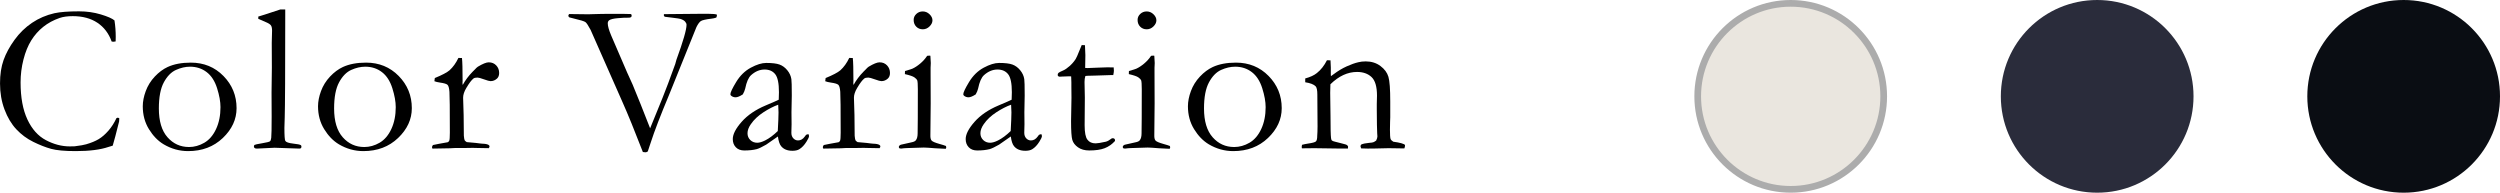 <?xml version="1.0" encoding="UTF-8"?><svg id="_イヤー_2" xmlns="http://www.w3.org/2000/svg" viewBox="0 0 373.665 28.8"><defs><style>.cls-1{fill:#eae6df;}.cls-2{fill:#acacac;}.cls-3{fill:#0a0d13;}.cls-4{fill:#2a2c3b;}</style></defs><g id="design"><g><g><path d="M17.111,3.053c.125,.802,.188,1.624,.188,2.467,0,.167-.005,.391-.016,.672-.146,.031-.255,.047-.328,.047-.062,0-.151-.011-.265-.031-.437-1.218-1.15-2.155-2.139-2.811-.989-.655-2.212-.983-3.669-.983-.77,0-1.421,.088-1.952,.266-.937,.322-1.759,.768-2.467,1.334-.708,.567-1.306,1.244-1.795,2.03-.489,.786-.877,1.738-1.163,2.856-.286,1.119-.429,2.262-.429,3.427,0,2.228,.338,4.067,1.015,5.52,.676,1.451,1.603,2.487,2.779,3.106,1.176,.619,2.363,.929,3.56,.929l.734-.016c.833-.104,1.4-.203,1.702-.296,.76-.219,1.387-.477,1.881-.773s.978-.715,1.452-1.257c.474-.541,.877-1.171,1.21-1.889l.188-.062c.052,0,.13,.031,.234,.094-.011,.25-.021,.411-.031,.483-.437,1.76-.755,2.962-.952,3.606-.167,.042-.375,.104-.625,.188-1.218,.416-2.847,.625-4.886,.625-1.645,0-2.875-.112-3.692-.336-.817-.224-1.707-.572-2.67-1.046-.963-.474-1.808-1.101-2.537-1.882-.729-.78-1.317-1.767-1.764-2.958-.448-1.191-.671-2.49-.671-3.896,0-1.332,.177-2.495,.531-3.489,.354-.993,.9-2.001,1.639-3.021,.739-1.021,1.611-1.868,2.615-2.545s2.121-1.155,3.349-1.437c.864-.188,2.087-.281,3.669-.281,1.155,0,2.243,.154,3.263,.461,1.02,.308,1.702,.606,2.045,.897Z"/><path d="M21.34,15.886c0-.707,.148-1.465,.445-2.271s.747-1.529,1.35-2.17c.604-.64,1.244-1.116,1.92-1.429,.947-.437,2.102-.655,3.466-.655,1.946,0,3.573,.666,4.879,1.998,1.306,1.333,1.959,2.936,1.959,4.809,0,1.665-.685,3.151-2.053,4.457-1.369,1.307-3.099,1.96-5.191,1.96-1.291,0-2.508-.339-3.653-1.015-.854-.511-1.587-1.265-2.201-2.265-.614-.999-.921-2.139-.921-3.419Zm6.908,6.089c.792,0,1.556-.213,2.291-.64,.735-.427,1.322-1.111,1.759-2.054,.438-.941,.657-2.031,.657-3.271,0-.812-.169-1.754-.508-2.825-.339-1.072-.86-1.876-1.564-2.412-.704-.536-1.53-.805-2.479-.805-.688,0-1.389,.162-2.103,.484-.714,.322-1.319,.942-1.814,1.857-.495,.916-.743,2.217-.743,3.903,0,1.895,.43,3.328,1.29,4.301,.86,.974,1.931,1.46,3.214,1.46Z"/><path d="M38.606,2.819v-.343c.291-.094,.614-.192,.968-.297,.523-.166,1.297-.422,2.323-.765h.737v.859c0,8.551-.026,13.65-.078,15.296-.031,.969-.047,1.484-.047,1.547,0,1.166,.047,1.817,.141,1.952,.125,.188,.507,.318,1.147,.392,.64,.072,1.017,.146,1.132,.218,.083,.042,.125,.115,.125,.219,0,.115-.023,.195-.07,.242s-.133,.07-.258,.07c-.073,0-.619-.018-1.639-.054l-2.045-.071-2.623,.125c-.167,.01-.292-.021-.375-.096-.062-.054-.094-.129-.094-.225,0-.106,.034-.184,.101-.232,.068-.048,.442-.129,1.124-.243,.682-.115,1.072-.211,1.171-.289,.099-.078,.164-.252,.195-.523,.042-.374,.062-1.431,.062-3.169l-.016-3.591,.047-3.716-.016-3.716,.047-1.826c0-.364-.057-.627-.172-.788s-.359-.32-.734-.477c-.562-.229-.947-.396-1.155-.5Z"/><path d="M47.535,15.886c0-.707,.148-1.465,.445-2.271s.747-1.529,1.35-2.17c.604-.64,1.244-1.116,1.92-1.429,.947-.437,2.102-.655,3.466-.655,1.946,0,3.572,.666,4.879,1.998,1.306,1.333,1.959,2.936,1.959,4.809,0,1.665-.684,3.151-2.053,4.457-1.369,1.307-3.099,1.96-5.191,1.96-1.291,0-2.508-.339-3.653-1.015-.854-.511-1.587-1.265-2.201-2.265-.614-.999-.921-2.139-.921-3.419Zm6.908,6.089c.792,0,1.556-.213,2.291-.64,.735-.427,1.321-1.111,1.759-2.054,.438-.941,.657-2.031,.657-3.271,0-.812-.17-1.754-.508-2.825-.339-1.072-.86-1.876-1.564-2.412-.704-.536-1.53-.805-2.479-.805-.688,0-1.389,.162-2.104,.484-.714,.322-1.319,.942-1.814,1.857-.495,.916-.743,2.217-.743,3.903,0,1.895,.43,3.328,1.29,4.301,.86,.974,1.931,1.46,3.214,1.46Z"/><path d="M64.629,22.209l-.062-.203c0-.072,.047-.182,.141-.328l.921-.187,1.296-.233c.104-.053,.177-.125,.219-.219,.062-.135,.094-.535,.094-1.2,0-3.533-.021-5.572-.062-6.117-.042-.546-.135-.892-.281-1.037s-.521-.26-1.124-.343c-.354-.052-.635-.119-.843-.202l.062-.477c1.093-.448,1.827-.835,2.201-1.158,.52-.47,.963-1.085,1.327-1.848l.531,.016c.062,.521,.094,1.677,.094,3.467l-.016,.265c0,.062,.01,.162,.031,.297,.395-.718,.89-1.379,1.483-1.982l.359-.359c.146-.166,.286-.297,.422-.391,.728-.437,1.27-.655,1.624-.655,.458,0,.833,.153,1.124,.461,.291,.307,.437,.684,.437,1.132,0,.354-.104,.63-.312,.827-.281,.26-.604,.391-.968,.391-.167,0-.495-.089-.984-.266-.489-.177-.812-.266-.968-.266-.291,0-.494,.047-.609,.141-.291,.229-.645,.697-1.062,1.405-.323,.53-.484,1.02-.484,1.467l.078,2.582,.031,3.099c.031,.354,.073,.584,.125,.688,.041,.072,.146,.161,.312,.266,1.124,.094,1.79,.161,1.998,.203,.146,.011,.255,.021,.328,.031,.447,.011,.76,.073,.937,.188,.094,.053,.141,.131,.141,.234,0,.062-.042,.146-.125,.25l-1.733-.031-.656-.016-.952,.016h-1.593l-.859,.047-2.623,.047Z"/><path d="M84.938,2.366l.109-.266c.843,0,1.686,.011,2.529,.031h.515c.156,0,.328-.005,.515-.016,.677-.031,1.899-.047,3.669-.047,.354,0,.697,.003,1.03,.008,.333,.006,.656,.014,.968,.023,.062,.031,.109,.078,.141,.141l-.031,.25c-.062,.104-.219,.156-.468,.156h-.125c-.291-.011-.77,.013-1.436,.07-.666,.057-1.103,.163-1.311,.319-.136,.115-.203,.266-.203,.453,0,.406,.172,1.015,.515,1.826l2.376,5.512,.829,1.826c.802,1.936,1.594,3.914,2.376,5.933,.083,.219,.161,.416,.234,.594l1.045-2.561c.54-1.291,1.086-2.665,1.637-4.122l1.076-2.935c.021-.062,.078-.271,.172-.625,1.008-2.758,1.512-4.501,1.512-5.229,0-.156-.07-.315-.211-.477-.14-.161-.367-.294-.679-.398-.125-.041-.531-.104-1.218-.187l-1.155-.141c-.094-.104-.141-.192-.141-.266l.047-.125,5.058-.047h1.67c.562,0,.947,.037,1.155,.109l.016,.125c0,.083-.031,.192-.094,.328-.25,.083-.479,.135-.687,.155-.875,.104-1.416,.227-1.624,.367-.208,.141-.427,.44-.656,.897l-4.096,10.148c-1.277,3.05-2.186,5.412-2.726,7.088l-.452,1.358c-.135,.083-.249,.124-.343,.124-.12,0-.25-.016-.391-.046-1.239-3.203-2.249-5.679-3.03-7.426l-4.779-10.825c-.343-.646-.601-1.033-.772-1.163-.172-.13-.773-.314-1.803-.554-.364-.084-.567-.136-.609-.156-.073-.053-.125-.13-.156-.234Z"/><path d="M120.828,20.039c.062,.135,.094,.234,.094,.297,0,.155-.125,.432-.375,.827-.323,.521-.682,.9-1.077,1.14-.25,.156-.593,.234-1.03,.234-.749,0-1.311-.229-1.686-.688-.229-.271-.39-.754-.484-1.451l-1.749,1.217c-.614,.354-1.083,.578-1.405,.672-.521,.135-1.145,.203-1.873,.203-.531,0-.95-.159-1.257-.477-.307-.317-.46-.726-.46-1.226,0-.718,.44-1.576,1.322-2.576,.882-.999,2.079-1.815,3.591-2.451,1.064-.447,1.716-.733,1.956-.858,.021-.344,.031-.718,.031-1.124,0-1.321-.185-2.217-.556-2.686-.371-.468-.901-.702-1.589-.702-.721,0-1.394,.281-2.02,.843-.386,.354-.679,1.021-.877,1.999-.062,.271-.182,.562-.359,.874-.448,.291-.807,.437-1.077,.437-.229,0-.437-.067-.624-.202-.104-.073-.156-.156-.156-.25,0-.271,.289-.882,.866-1.835,.578-.952,1.306-1.665,2.186-2.139,.879-.474,1.647-.71,2.303-.71,.895,0,1.561,.081,1.998,.242s.822,.444,1.155,.851c.333,.406,.536,.849,.609,1.327,.042,.229,.062,1.046,.062,2.451l-.047,2.482,.016,1.811c0,.239-.005,.442-.016,.609-.011,.302-.016,.525-.016,.671,0,.344,.099,.619,.297,.827,.198,.209,.432,.312,.703,.312,.395,0,.734-.197,1.015-.593l.187-.25c.052-.031,.166-.067,.344-.109Zm-4.575-.453c.073-1.321,.11-2.253,.11-2.794,0-.281-.016-.661-.047-1.14-.7,.249-1.441,.63-2.224,1.14-.783,.51-1.405,1.098-1.864,1.764-.334,.479-.501,.932-.501,1.358,0,.406,.138,.744,.415,1.015,.277,.271,.624,.406,1.042,.406,.324,0,.716-.114,1.175-.344,.606-.302,1.237-.771,1.896-1.405Z"/><path d="M123.044,22.209l-.062-.203c0-.072,.047-.182,.141-.328l.921-.187,1.296-.233c.104-.053,.177-.125,.219-.219,.062-.135,.094-.535,.094-1.2,0-3.533-.021-5.572-.062-6.117-.042-.546-.135-.892-.281-1.037-.146-.146-.521-.26-1.124-.343-.354-.052-.635-.119-.843-.202l.062-.477c1.093-.448,1.827-.835,2.201-1.158,.52-.47,.963-1.085,1.327-1.848l.531,.016c.062,.521,.094,1.677,.094,3.467l-.016,.265c0,.062,.01,.162,.031,.297,.395-.718,.89-1.379,1.483-1.982l.359-.359c.146-.166,.286-.297,.422-.391,.728-.437,1.27-.655,1.624-.655,.458,0,.833,.153,1.124,.461,.291,.307,.437,.684,.437,1.132,0,.354-.104,.63-.312,.827-.281,.26-.604,.391-.968,.391-.167,0-.494-.089-.984-.266-.489-.177-.812-.266-.968-.266-.291,0-.495,.047-.609,.141-.291,.229-.646,.697-1.062,1.405-.323,.53-.484,1.02-.484,1.467l.078,2.582,.031,3.099c.031,.354,.073,.584,.125,.688,.042,.072,.146,.161,.312,.266,1.124,.094,1.79,.161,1.998,.203,.146,.011,.255,.021,.328,.031,.447,.011,.76,.073,.937,.188,.094,.053,.141,.131,.141,.234,0,.062-.042,.146-.125,.25l-1.733-.031-.656-.016-.952,.016h-1.592l-.859,.047-2.623,.047Z"/><path d="M135.251,11.077l.016-.46c.676-.198,1.041-.313,1.093-.345,.375-.167,.767-.423,1.179-.768,.411-.345,.757-.731,1.038-1.159,.125-.021,.224-.031,.297-.031l.187,.016c.042,.499,.062,.864,.062,1.093,0,.052-.01,.286-.031,.702v.828l.016,4.496-.047,4.762c-.011,.385,.052,.653,.187,.804,.135,.151,.536,.32,1.202,.508,.416,.114,.729,.213,.937,.296,.031,.073,.047,.136,.047,.188,0,.062-.026,.141-.078,.234-.406-.011-.926-.037-1.561-.078-.864-.072-1.436-.109-1.717-.109-.135,0-.968,.026-2.498,.078-.312,.011-.614,.036-.906,.078-.052,0-.135-.016-.25-.047-.052-.072-.078-.135-.078-.188,0-.146,.099-.26,.297-.344,.042-.021,.572-.14,1.592-.358,.333-.062,.552-.166,.656-.312,.177-.218,.265-.566,.265-1.045,.021-.8,.031-2.992,.031-6.578,0-.717-.031-1.164-.094-1.341-.052-.124-.19-.268-.414-.429-.224-.161-.7-.324-1.428-.491Zm1.311-8.103c0-.343,.133-.64,.398-.89s.585-.375,.96-.375c.385,0,.723,.141,1.015,.422,.291,.281,.437,.583,.437,.905,0,.323-.146,.627-.437,.913-.291,.287-.63,.43-1.015,.43-.385,0-.708-.13-.968-.391-.26-.26-.39-.598-.39-1.015Z"/><path d="M155.639,20.039c.062,.135,.094,.234,.094,.297,0,.155-.125,.432-.375,.827-.323,.521-.682,.9-1.077,1.14-.25,.156-.593,.234-1.03,.234-.749,0-1.311-.229-1.686-.688-.229-.271-.39-.754-.484-1.451l-1.749,1.217c-.614,.354-1.083,.578-1.405,.672-.521,.135-1.145,.203-1.873,.203-.531,0-.95-.159-1.257-.477-.307-.317-.46-.726-.46-1.226,0-.718,.441-1.576,1.322-2.576,.882-.999,2.078-1.815,3.591-2.451,1.064-.447,1.716-.733,1.956-.858,.021-.344,.031-.718,.031-1.124,0-1.321-.185-2.217-.556-2.686-.371-.468-.901-.702-1.589-.702-.721,0-1.394,.281-2.02,.843-.386,.354-.679,1.021-.877,1.999-.062,.271-.182,.562-.359,.874-.448,.291-.807,.437-1.077,.437-.229,0-.437-.067-.625-.202-.104-.073-.156-.156-.156-.25,0-.271,.289-.882,.866-1.835,.578-.952,1.306-1.665,2.186-2.139,.879-.474,1.647-.71,2.303-.71,.895,0,1.561,.081,1.998,.242s.822,.444,1.155,.851c.333,.406,.536,.849,.609,1.327,.042,.229,.062,1.046,.062,2.451l-.047,2.482,.016,1.811c0,.239-.005,.442-.016,.609-.011,.302-.016,.525-.016,.671,0,.344,.099,.619,.297,.827,.198,.209,.432,.312,.703,.312,.395,0,.734-.197,1.015-.593l.187-.25c.052-.031,.166-.067,.344-.109Zm-4.575-.453c.073-1.321,.11-2.253,.11-2.794,0-.281-.016-.661-.047-1.14-.7,.249-1.441,.63-2.224,1.14-.783,.51-1.405,1.098-1.864,1.764-.334,.479-.501,.932-.501,1.358,0,.406,.138,.744,.415,1.015,.277,.271,.624,.406,1.042,.406,.324,0,.715-.114,1.175-.344,.605-.302,1.237-.771,1.895-1.405Z"/><path d="M161.68,6.737l.484,.016,.062,1.483-.031,1.92c.198,.011,.323,.016,.375,.016,.271,0,.786-.021,1.546-.062,.489-.031,.958-.047,1.405-.047,.208,0,.52,.006,.937,.016,.021,.209,.031,.375,.031,.5,0,.135-.031,.349-.094,.64h-.266l-2.42,.078-1.202,.031-.281,.031c-.084,.261-.125,.562-.125,.905l.047,2.342-.031,4.122c0,1.083,.141,1.801,.422,2.154,.271,.364,.676,.547,1.218,.547,.271,0,.781-.084,1.53-.25,.229-.052,.536-.224,.921-.516h.141c.094,0,.169,.029,.226,.086,.057,.058,.086,.133,.086,.227l-.016,.109c-.448,.489-.96,.846-1.538,1.069s-1.345,.336-2.303,.336c-.677,0-1.236-.156-1.678-.469-.443-.312-.726-.682-.851-1.108s-.187-1.358-.187-2.795l.062-3.513-.016-1.686v-.625c0-.291-.011-.582-.031-.874l-.265-.016-1.28,.047-.125,.016c-.115,0-.201-.025-.258-.078-.057-.052-.086-.114-.086-.188,0-.125,.039-.226,.117-.304,.078-.078,.315-.2,.71-.367,.271-.114,.585-.33,.945-.648,.359-.317,.663-.668,.913-1.054,.125-.208,.302-.604,.531-1.187,.166-.427,.291-.729,.375-.905Z"/><path d="M168.72,11.077l.016-.46c.676-.198,1.041-.313,1.093-.345,.375-.167,.767-.423,1.179-.768,.411-.345,.757-.731,1.038-1.159,.125-.021,.224-.031,.297-.031l.187,.016c.042,.499,.062,.864,.062,1.093,0,.052-.01,.286-.031,.702v.828l.016,4.496-.047,4.762c-.011,.385,.052,.653,.187,.804,.135,.151,.536,.32,1.202,.508,.416,.114,.729,.213,.937,.296,.031,.073,.047,.136,.047,.188,0,.062-.026,.141-.078,.234-.406-.011-.926-.037-1.561-.078-.864-.072-1.436-.109-1.717-.109-.135,0-.968,.026-2.498,.078-.312,.011-.614,.036-.906,.078-.052,0-.135-.016-.25-.047-.052-.072-.078-.135-.078-.188,0-.146,.099-.26,.297-.344,.042-.021,.572-.14,1.592-.358,.333-.062,.552-.166,.656-.312,.177-.218,.265-.566,.265-1.045,.021-.8,.031-2.992,.031-6.578,0-.717-.031-1.164-.094-1.341-.052-.124-.19-.268-.414-.429-.224-.161-.7-.324-1.428-.491Zm1.311-8.103c0-.343,.133-.64,.398-.89s.585-.375,.96-.375c.385,0,.723,.141,1.015,.422,.291,.281,.437,.583,.437,.905,0,.323-.146,.627-.437,.913-.291,.287-.63,.43-1.015,.43-.385,0-.708-.13-.968-.391-.26-.26-.39-.598-.39-1.015Z"/><path d="M177.555,15.886c0-.707,.148-1.465,.445-2.271s.747-1.529,1.35-2.17c.604-.64,1.244-1.116,1.92-1.429,.947-.437,2.102-.655,3.466-.655,1.946,0,3.573,.666,4.879,1.998,1.306,1.333,1.959,2.936,1.959,4.809,0,1.665-.684,3.151-2.053,4.457-1.369,1.307-3.099,1.96-5.191,1.96-1.291,0-2.508-.339-3.653-1.015-.854-.511-1.587-1.265-2.201-2.265-.614-.999-.921-2.139-.921-3.419Zm6.908,6.089c.792,0,1.556-.213,2.291-.64s1.321-1.111,1.759-2.054c.438-.941,.657-2.031,.657-3.271,0-.812-.17-1.754-.508-2.825-.339-1.072-.86-1.876-1.564-2.412-.704-.536-1.53-.805-2.479-.805-.688,0-1.389,.162-2.104,.484-.714,.322-1.319,.942-1.814,1.857-.495,.916-.743,2.217-.743,3.903,0,1.895,.43,3.328,1.29,4.301,.86,.974,1.931,1.46,3.214,1.46Z"/><path d="M194.602,21.647c.26-.072,.562-.135,.906-.187,.656-.093,1.048-.202,1.179-.326,.13-.125,.195-.41,.195-.856l.031-.56c.01-.208,.016-.473,.016-.794l-.031-4.776c0-.644-.083-1.059-.25-1.245-.281-.29-.802-.493-1.561-.607v-.569c.76-.209,1.343-.48,1.749-.814,.593-.47,1.093-1.106,1.499-1.91l.531,.016c.031,.491,.047,.841,.047,1.05v1.033l.016,.282c.125-.083,.271-.188,.437-.313,.624-.47,1.265-.854,1.92-1.151,.656-.298,1.239-.504,1.749-.619,.322-.083,.687-.125,1.093-.125,.853,0,1.587,.229,2.201,.688,.614,.459,1.012,.998,1.194,1.618,.182,.62,.273,1.853,.273,3.697v2.36c0,.062-.008,.271-.023,.625s-.023,.761-.023,1.219c0,.729,.031,1.193,.094,1.392,.052,.136,.187,.271,.406,.406,.999,.136,1.582,.298,1.749,.484v.125c0,.104-.031,.234-.094,.391h-.297l-2.061-.031-2.03,.047c-.749,.021-1.442,.016-2.076-.016l-.094-.328c0-.062,.036-.146,.109-.25,.281-.124,.676-.208,1.187-.25,.302-.021,.51-.052,.624-.094,.115-.041,.255-.125,.422-.25,.125-.25,.187-.458,.187-.625,0-.073-.011-.219-.031-.438-.031-.479-.052-1.672-.062-3.58v-.812l.031-1.251c0-1.345-.271-2.272-.812-2.783-.541-.511-1.265-.766-2.17-.766-.697,0-1.379,.153-2.045,.46-.666,.308-1.311,.768-1.936,1.382-.021,.5-.031,.927-.031,1.28l.047,3.45c0,1.801,.026,2.904,.078,3.31,.021,.167,.057,.281,.109,.344,.083,.083,.25,.151,.5,.203,.25,.052,.539,.125,.866,.219,.328,.094,.544,.15,.648,.172,.208,.052,.349,.155,.422,.312l-.016,.312h-1.639l-3.372-.047c-.781,.011-1.275,.016-1.483,.016h-.39l-.031-.203c0-.072,.016-.177,.047-.312Z"/></g><g><path class="cls-1" d="M267.65,28.3c-7.665,0-13.9-6.235-13.9-13.9,0-7.664,6.235-13.899,13.9-13.899s13.9,6.235,13.9,13.899c0,7.665-6.235,13.9-13.9,13.9Z"/><path class="cls-2" d="M267.65,1c7.389,0,13.4,6.011,13.4,13.4s-6.011,13.4-13.4,13.4c-7.389,0-13.4-6.011-13.4-13.4s6.011-13.4,13.4-13.4M267.65,0c-7.953,0-14.4,6.447-14.4,14.4,0,7.953,6.447,14.4,14.4,14.4,7.953,0,14.4-6.447,14.4-14.4C282.05,6.447,275.603,0,267.65,0h0Z"/></g><circle class="cls-4" cx="313.457" cy="14.4" r="14.4"/><circle class="cls-3" cx="359.265" cy="14.4" r="14.4"/></g></g></svg>